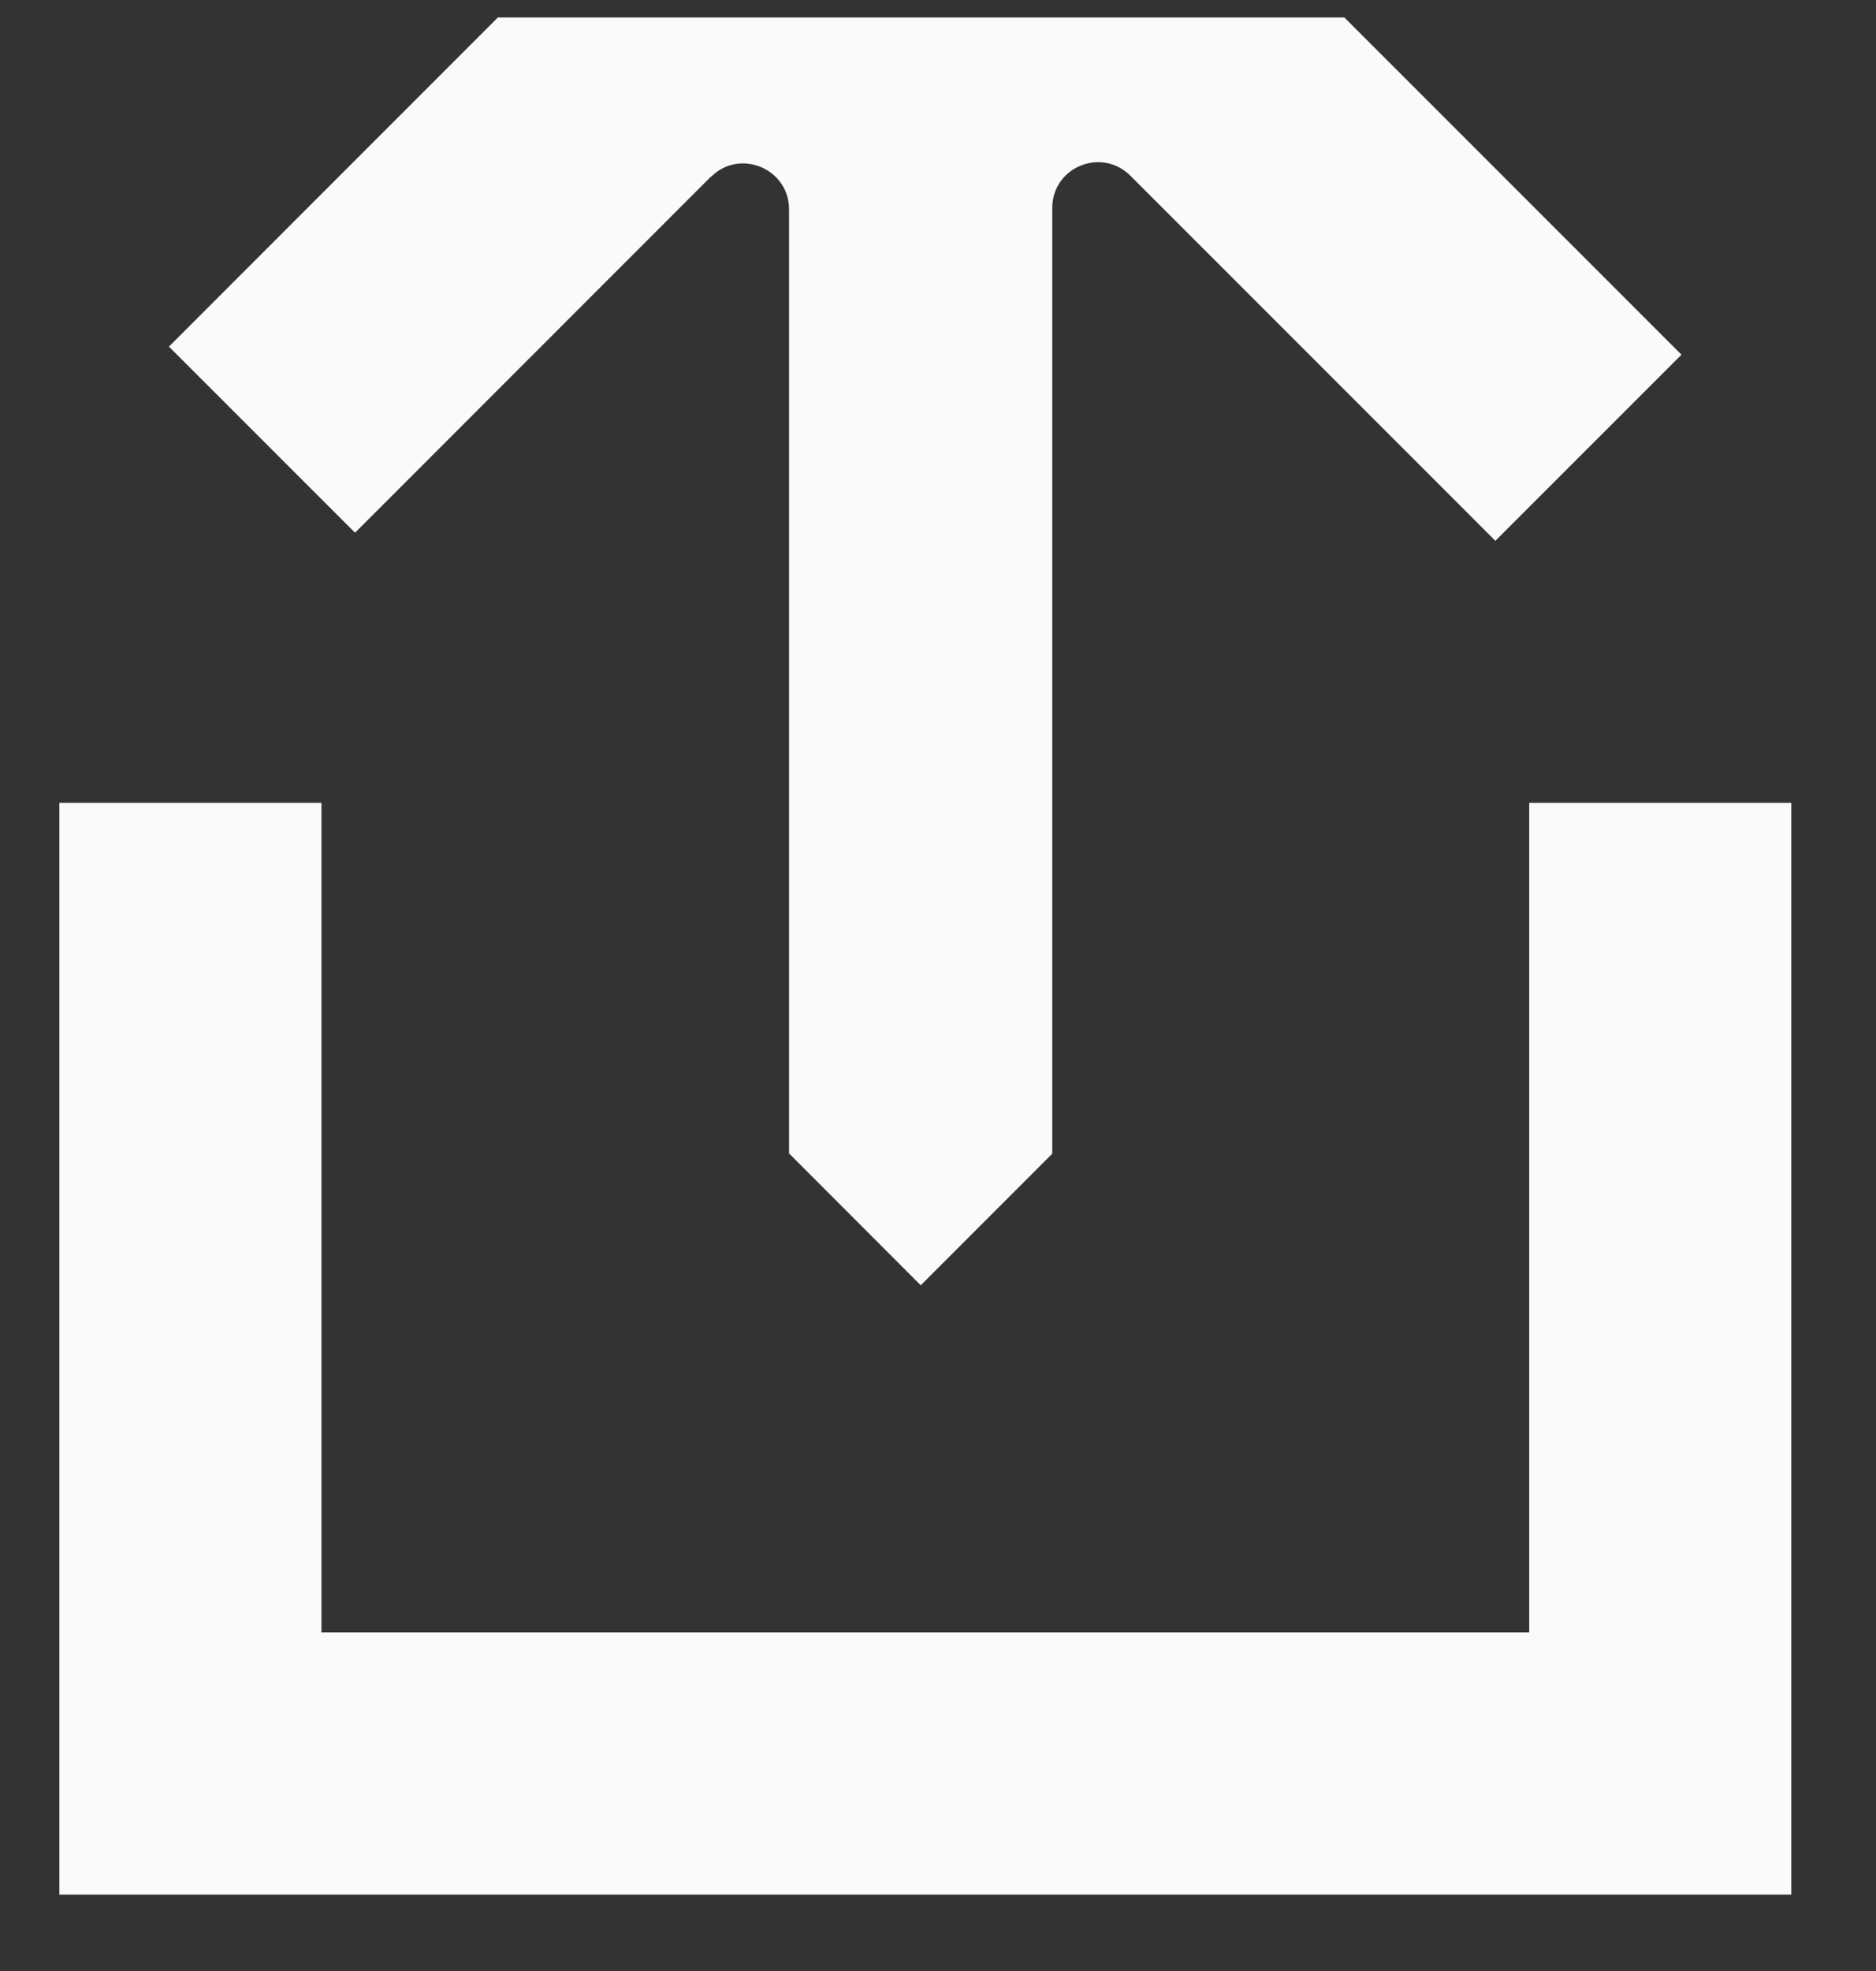 <svg width="20" height="21" viewBox="0 0 20 21" fill="none" xmlns="http://www.w3.org/2000/svg">
<rect x="0" y="0" width="20" height="21" fill="#333333" stroke="none"/>
<path d="M7.579 1.885C7.886 1.577 8.412 1.796 8.412 2.23V12.289L9.816 13.694L11.218 12.292V2.217C11.218 1.78 11.742 1.565 12.051 1.872L15.942 5.762L17.926 3.779L14.332 0.186H5.308L1.801 3.693L3.785 5.676L7.576 1.885H7.579Z" fill="#FAFAFA"/>
<path d="M16.303 8.554V17.392H3.427V8.554H0.633V20.186H19.097V8.554H16.303Z" fill="#FAFAFA"/>
</svg>
